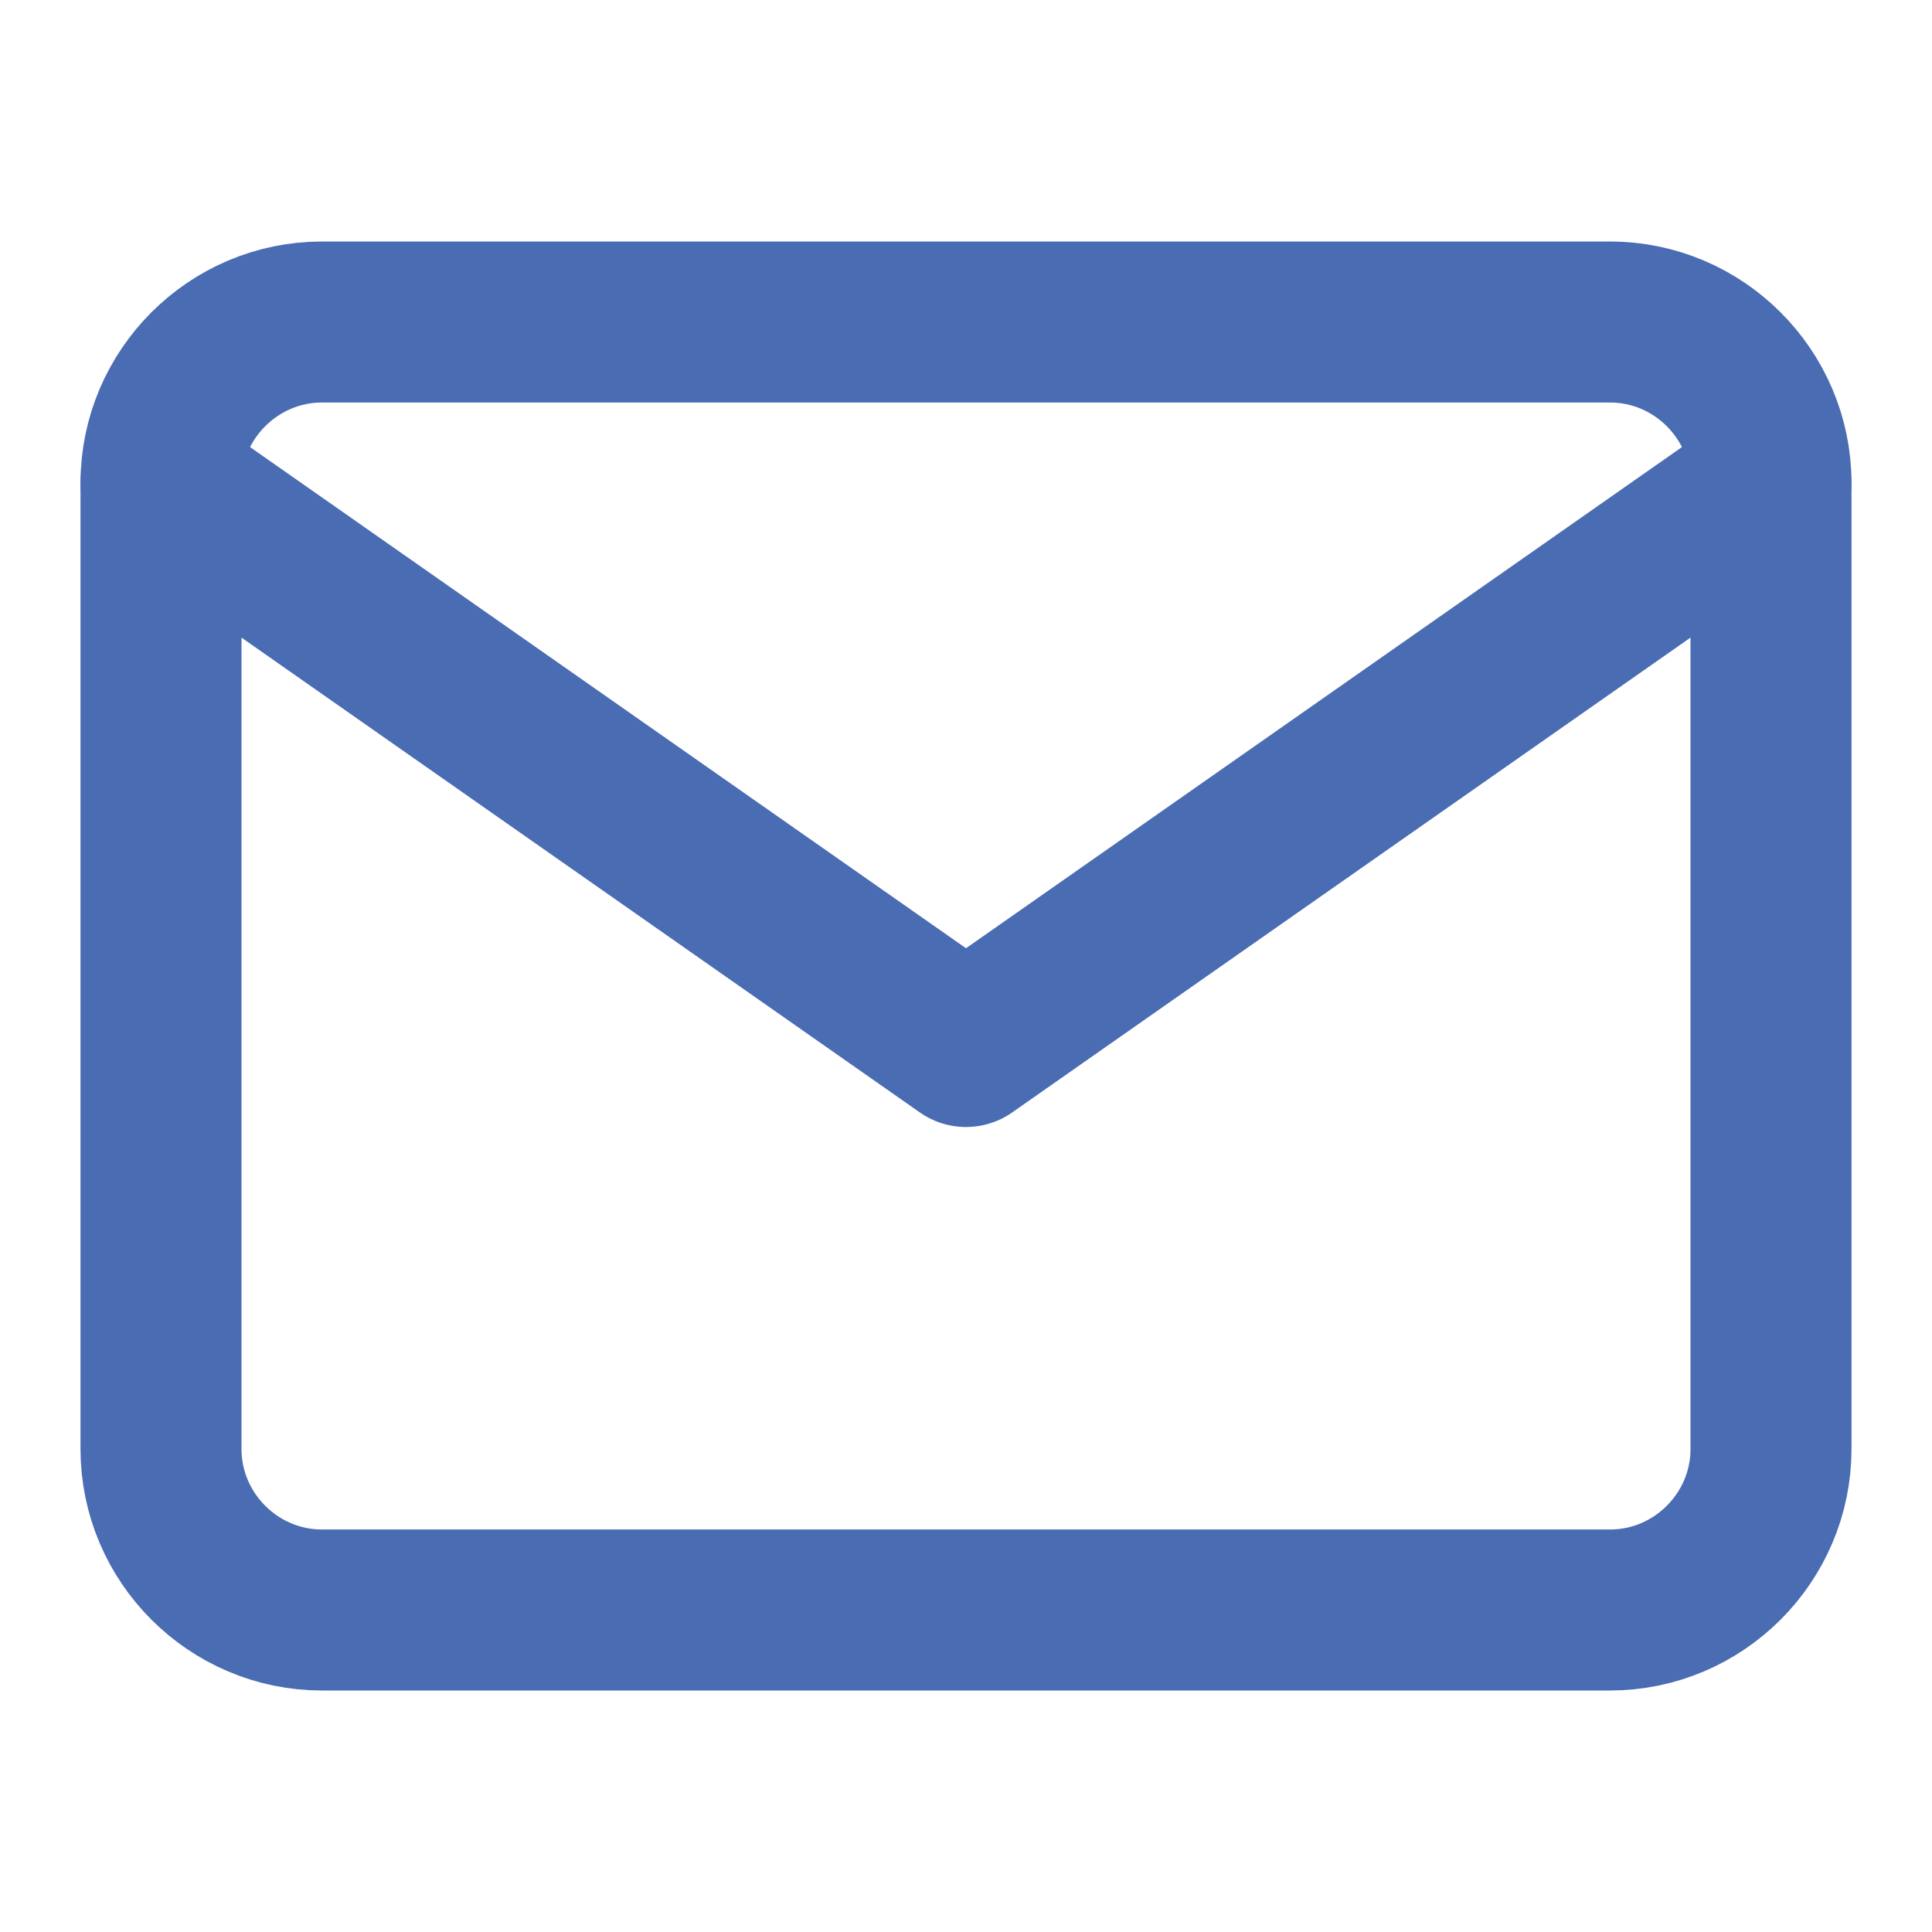 <svg width="24" height="24" viewBox="0 0 24 24" fill="none" xmlns="http://www.w3.org/2000/svg">
  <path d="M4 4H20C21.1 4 22 4.9 22 6V18C22 19.1 21.1 20 20 20H4C2.9 20 2 19.1 2 18V6C2 4.9 2.9 4 4 4Z" stroke="#4a6cb3" stroke-width="2" stroke-linecap="round" stroke-linejoin="round"/>
  <path d="M22 6L12 13L2 6" stroke="#4a6cb3" stroke-width="2" stroke-linecap="round" stroke-linejoin="round"/>
</svg>
